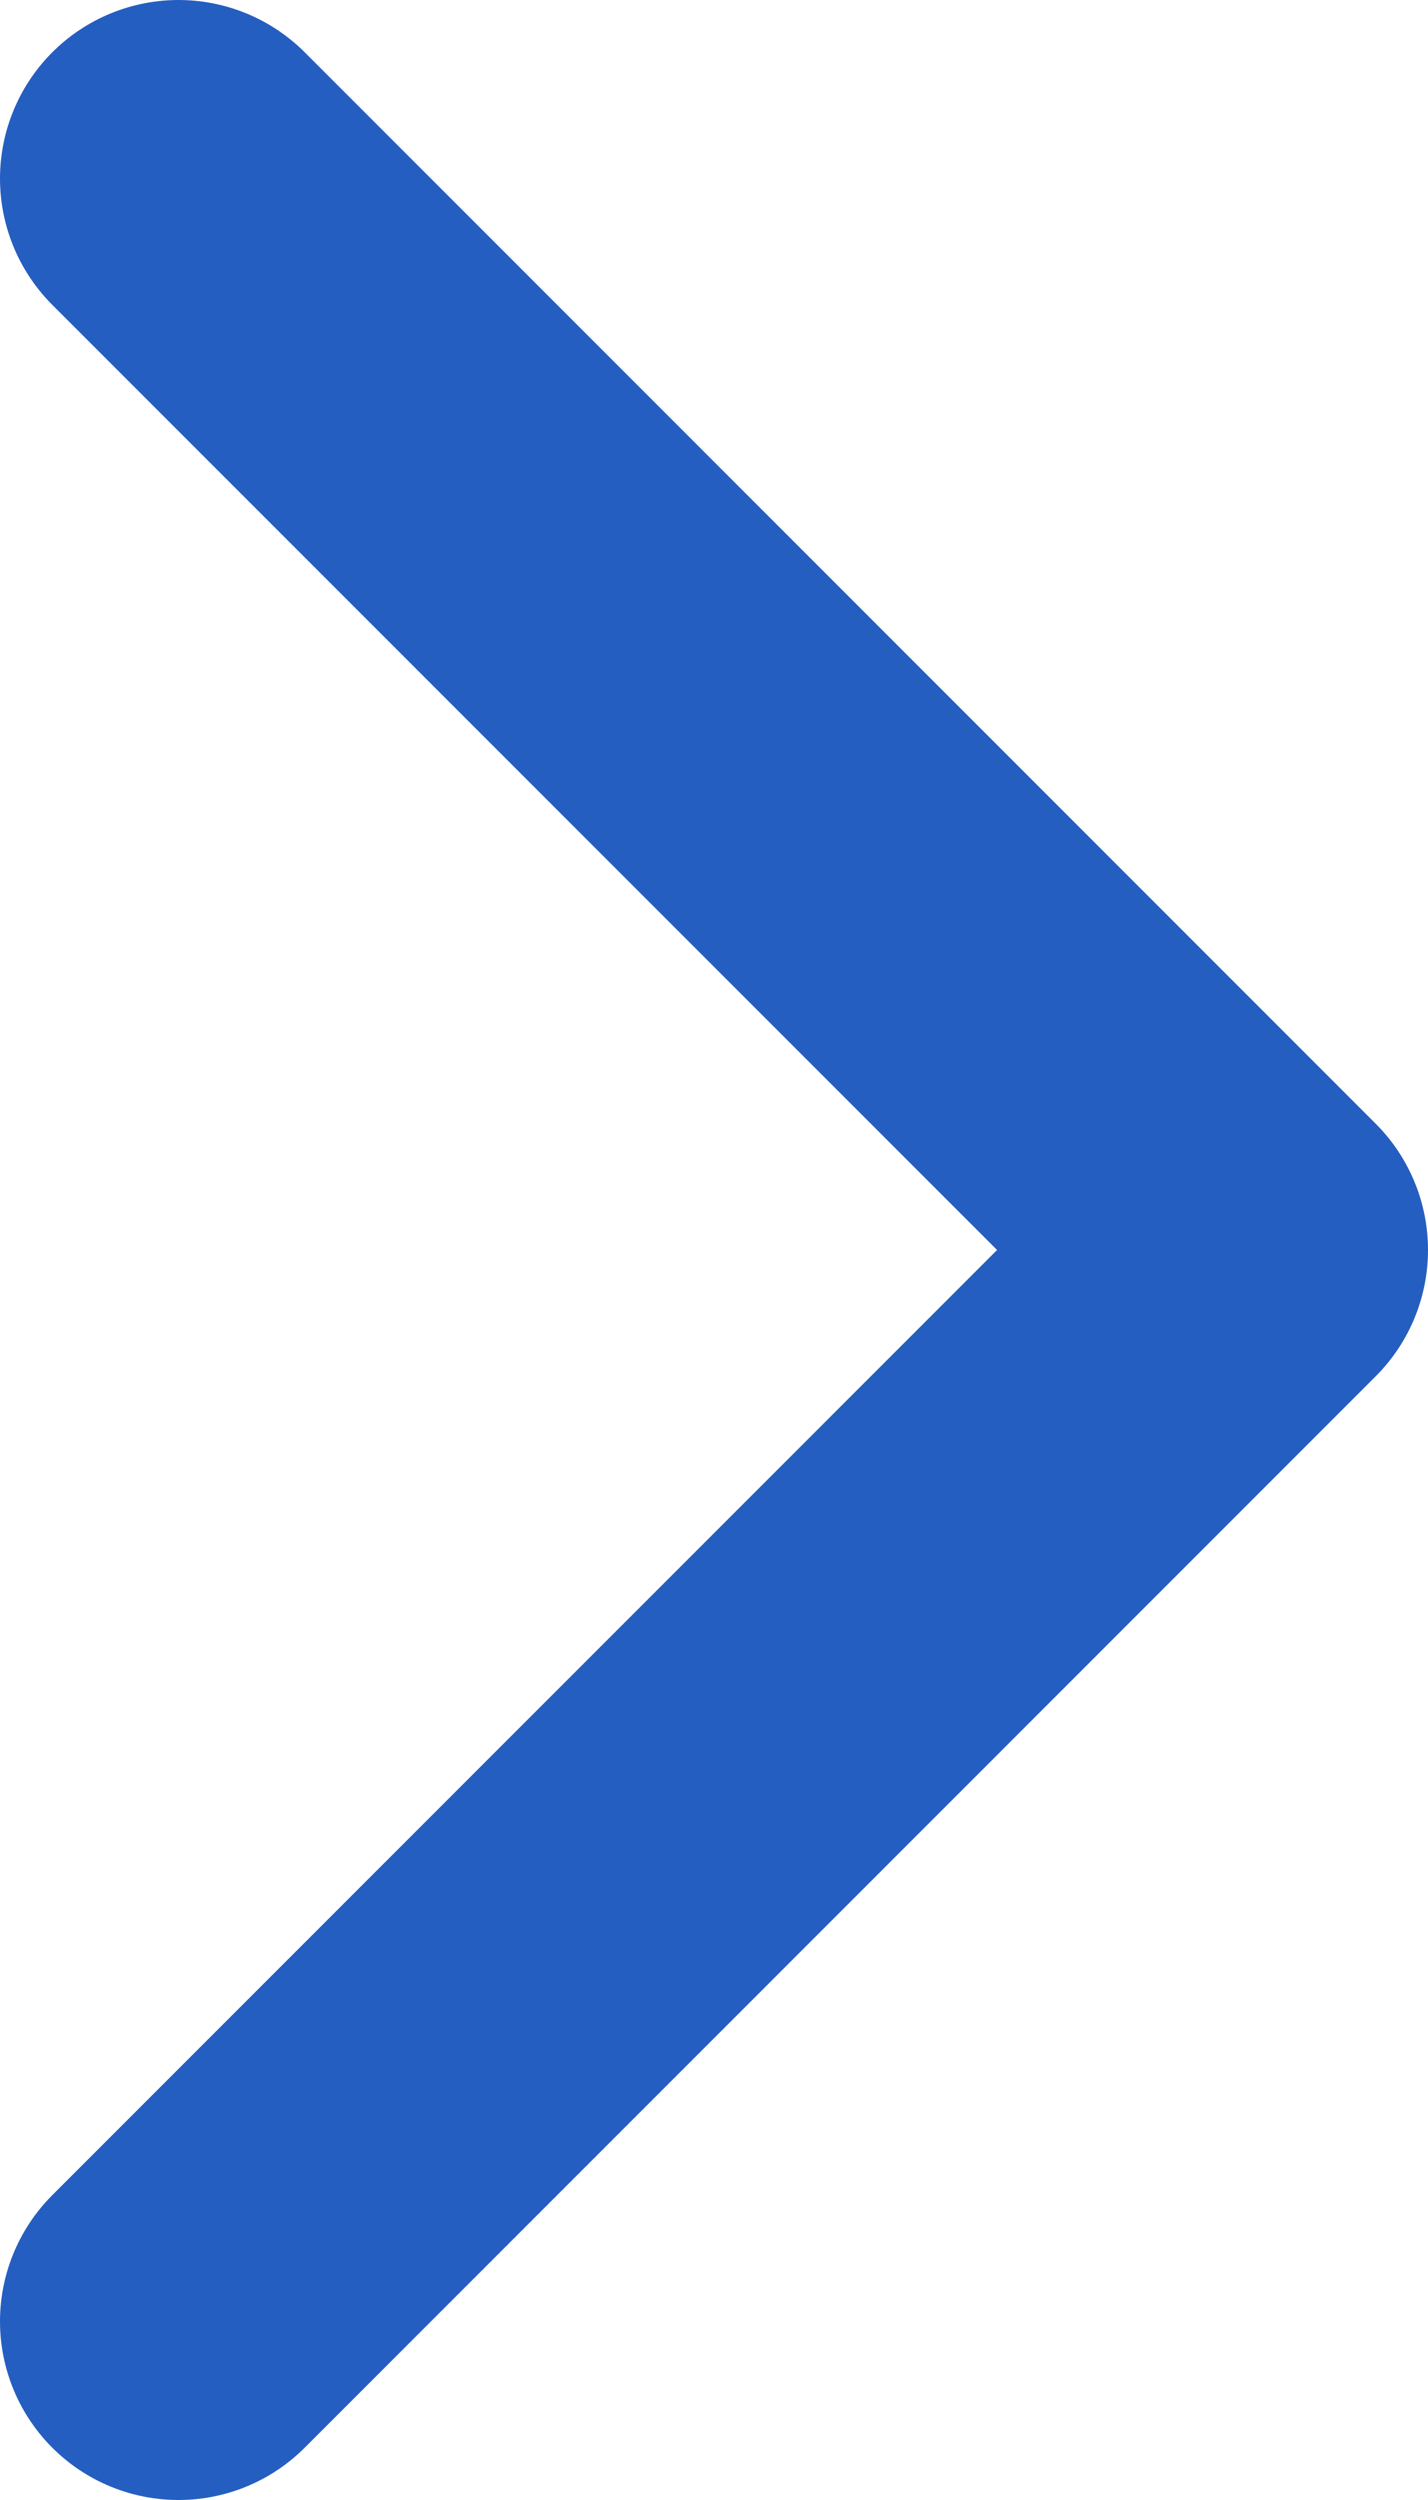 <svg width="8" height="14" viewBox="0 0 8 14" fill="none" xmlns="http://www.w3.org/2000/svg">
<path d="M1 1L7 7L1 13" stroke="#245EC0" stroke-width="2" stroke-linecap="round" stroke-linejoin="round"/>
</svg>
